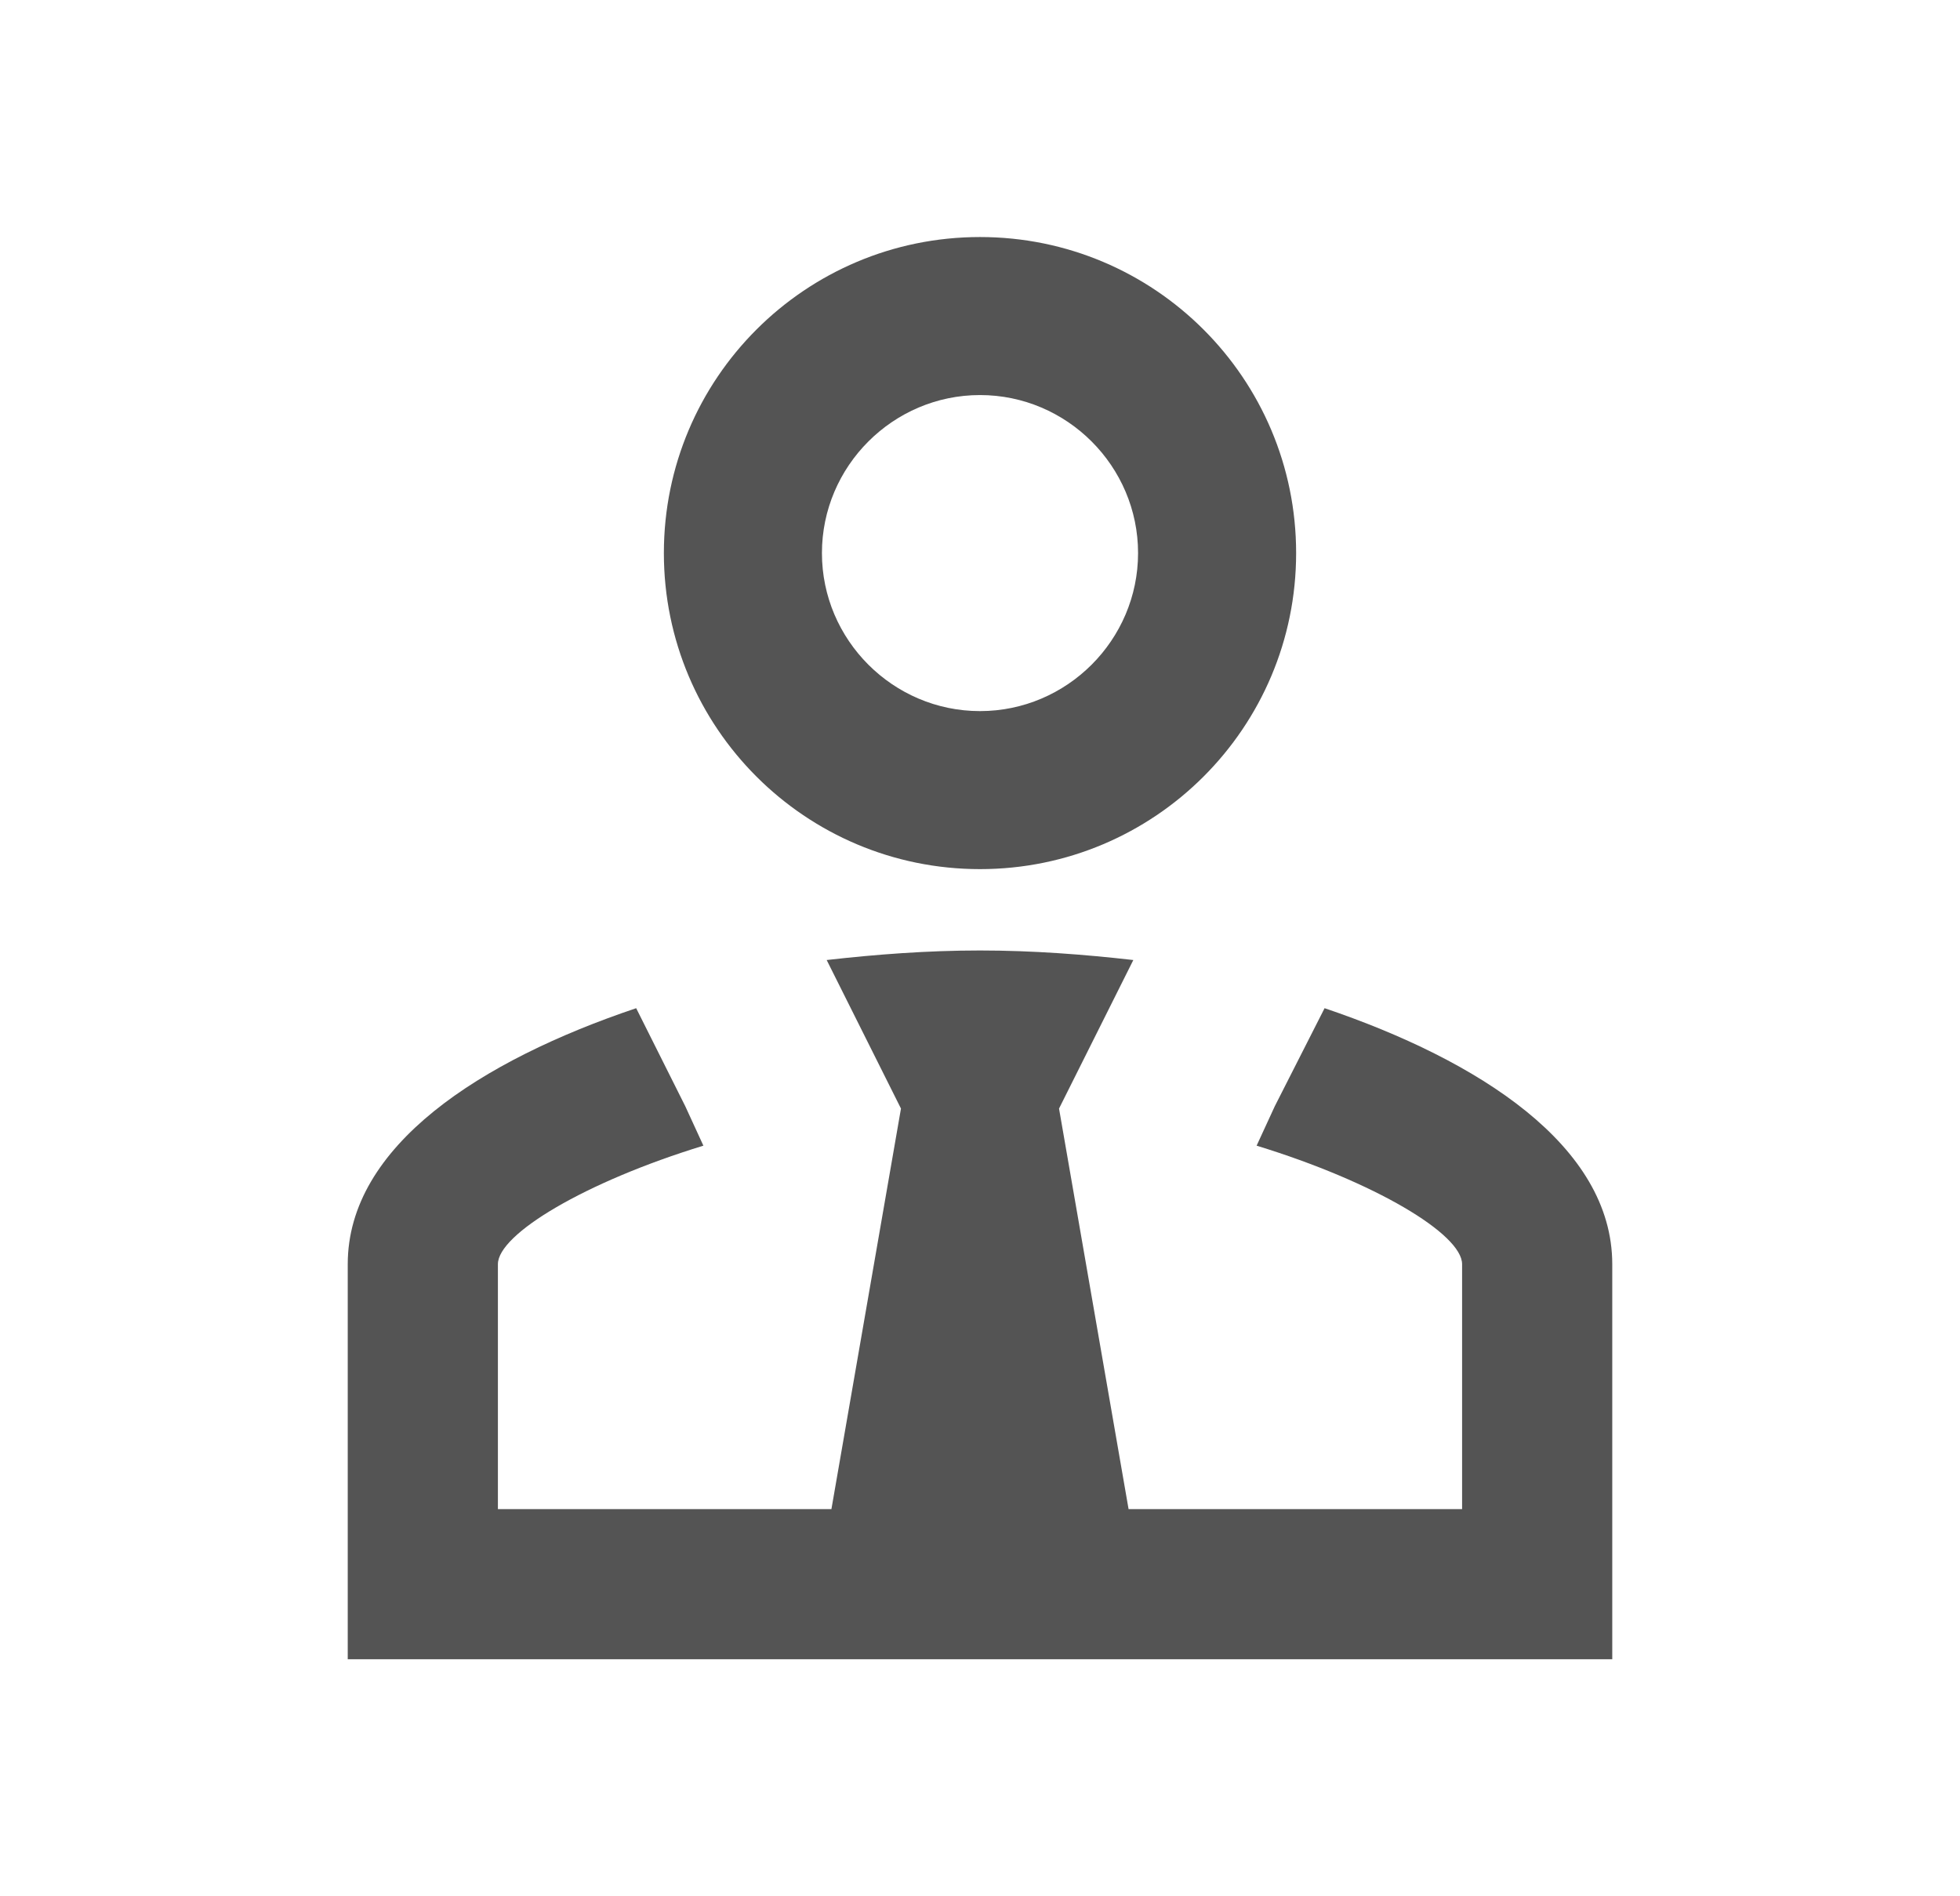 <svg width="31" height="30" viewBox="0 0 31 30" fill="none" xmlns="http://www.w3.org/2000/svg">
<path d="M20.95 15.95C23.387 16.775 25.5 18.125 25.5 20V26.25H5.5V20C5.5 18.125 7.612 16.775 10.062 15.95L10.838 17.5L11.125 18.125C9.25 18.7 7.875 19.525 7.875 20V23.875H13.15L14.25 17.538L13.075 15.188C13.85 15.1 14.662 15.037 15.5 15.037C16.337 15.037 17.15 15.1 17.925 15.188L16.75 17.538L17.85 23.875H23.125V20C23.125 19.525 21.75 18.7 19.875 18.125L20.163 17.5L20.95 15.95ZM15.5 6.25C14.125 6.25 13 7.375 13 8.75C13 10.125 14.125 11.25 15.5 11.25C16.875 11.25 18 10.125 18 8.75C18 7.375 16.875 6.25 15.5 6.25ZM15.5 13.75C12.738 13.75 10.5 11.512 10.5 8.75C10.5 5.987 12.738 3.75 15.5 3.75C18.262 3.75 20.5 5.987 20.5 8.75C20.5 11.512 18.262 13.75 15.5 13.75Z" fill="#545454"/>
</svg>
